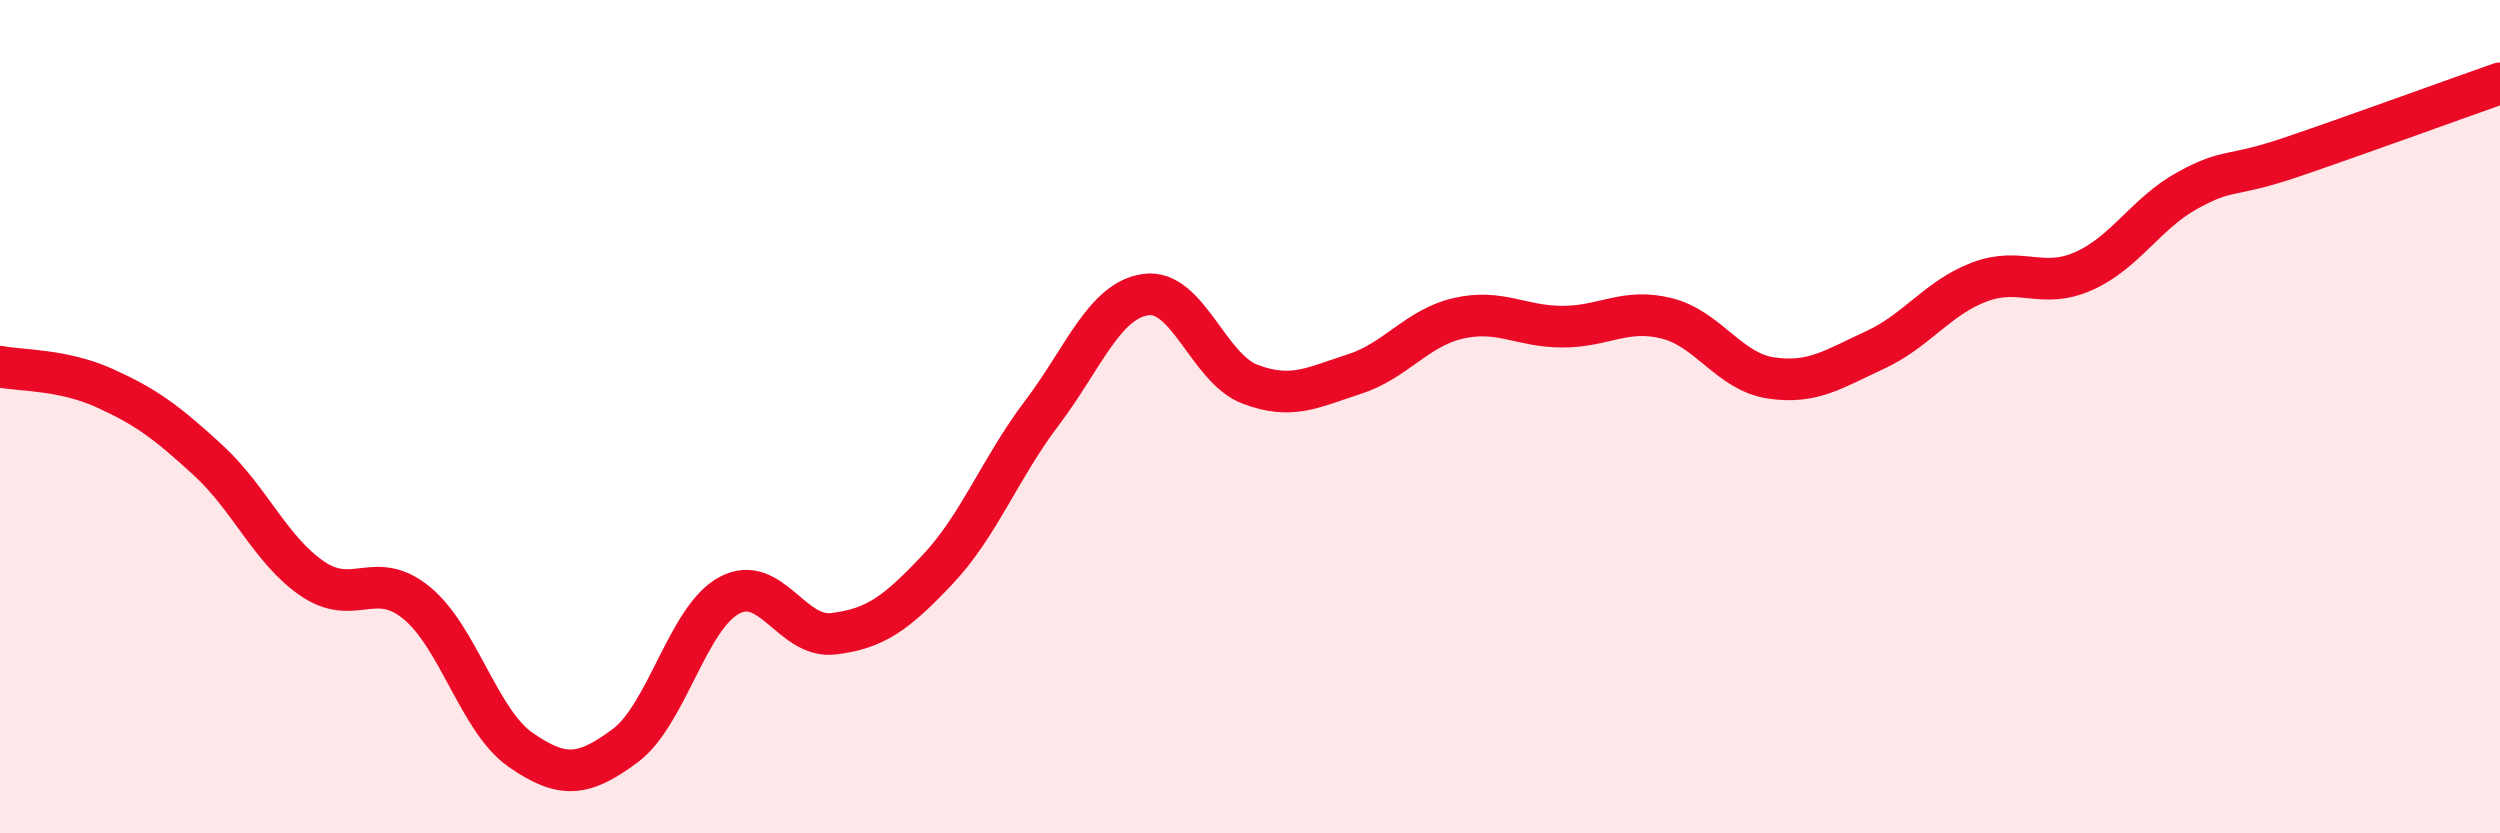 
    <svg width="60" height="20" viewBox="0 0 60 20" xmlns="http://www.w3.org/2000/svg">
      <path
        d="M 0,8.8 C 0.5,8.9 1.5,8.86 2.5,9.31 C 3.5,9.76 4,10.13 5,11.05 C 6,11.97 6.5,13.21 7.5,13.89 C 8.5,14.57 9,13.65 10,14.47 C 11,15.29 11.5,17.31 12.5,18 C 13.5,18.69 14,18.64 15,17.9 C 16,17.16 16.5,14.83 17.5,14.29 C 18.5,13.75 19,15.33 20,15.21 C 21,15.09 21.5,14.73 22.5,13.67 C 23.5,12.61 24,11.24 25,9.92 C 26,8.6 26.5,7.21 27.5,7.07 C 28.5,6.93 29,8.84 30,9.22 C 31,9.6 31.5,9.3 32.5,8.98 C 33.5,8.66 34,7.87 35,7.64 C 36,7.41 36.5,7.84 37.5,7.84 C 38.5,7.84 39,7.39 40,7.64 C 41,7.89 41.5,8.92 42.5,9.07 C 43.5,9.22 44,8.86 45,8.4 C 46,7.94 46.5,7.15 47.5,6.77 C 48.5,6.39 49,6.95 50,6.51 C 51,6.07 51.5,5.12 52.5,4.57 C 53.5,4.02 53.5,4.28 55,3.77 C 56.5,3.26 59,2.35 60,2L60 20L0 20Z"
        fill="#EB0A25"
        opacity="0.1"
        stroke-linecap="round"
        stroke-linejoin="round"
      />
      <path
        d="M 0,8.8 C 0.5,8.9 1.5,8.86 2.5,9.31 C 3.5,9.76 4,10.13 5,11.05 C 6,11.97 6.5,13.21 7.5,13.89 C 8.5,14.57 9,13.65 10,14.47 C 11,15.29 11.5,17.31 12.5,18 C 13.5,18.69 14,18.64 15,17.9 C 16,17.16 16.5,14.83 17.5,14.29 C 18.5,13.75 19,15.33 20,15.21 C 21,15.09 21.5,14.73 22.5,13.67 C 23.5,12.61 24,11.24 25,9.92 C 26,8.6 26.5,7.21 27.5,7.07 C 28.5,6.93 29,8.84 30,9.22 C 31,9.6 31.5,9.3 32.5,8.98 C 33.5,8.66 34,7.87 35,7.64 C 36,7.41 36.5,7.84 37.5,7.84 C 38.5,7.84 39,7.39 40,7.64 C 41,7.89 41.5,8.92 42.5,9.07 C 43.5,9.22 44,8.86 45,8.4 C 46,7.94 46.5,7.15 47.5,6.77 C 48.5,6.39 49,6.95 50,6.51 C 51,6.07 51.5,5.12 52.5,4.57 C 53.5,4.02 53.5,4.28 55,3.77 C 56.5,3.26 59,2.35 60,2"
        stroke="#EB0A25"
        stroke-width="1"
        fill="none"
        stroke-linecap="round"
        stroke-linejoin="round"
      />
    </svg>
  